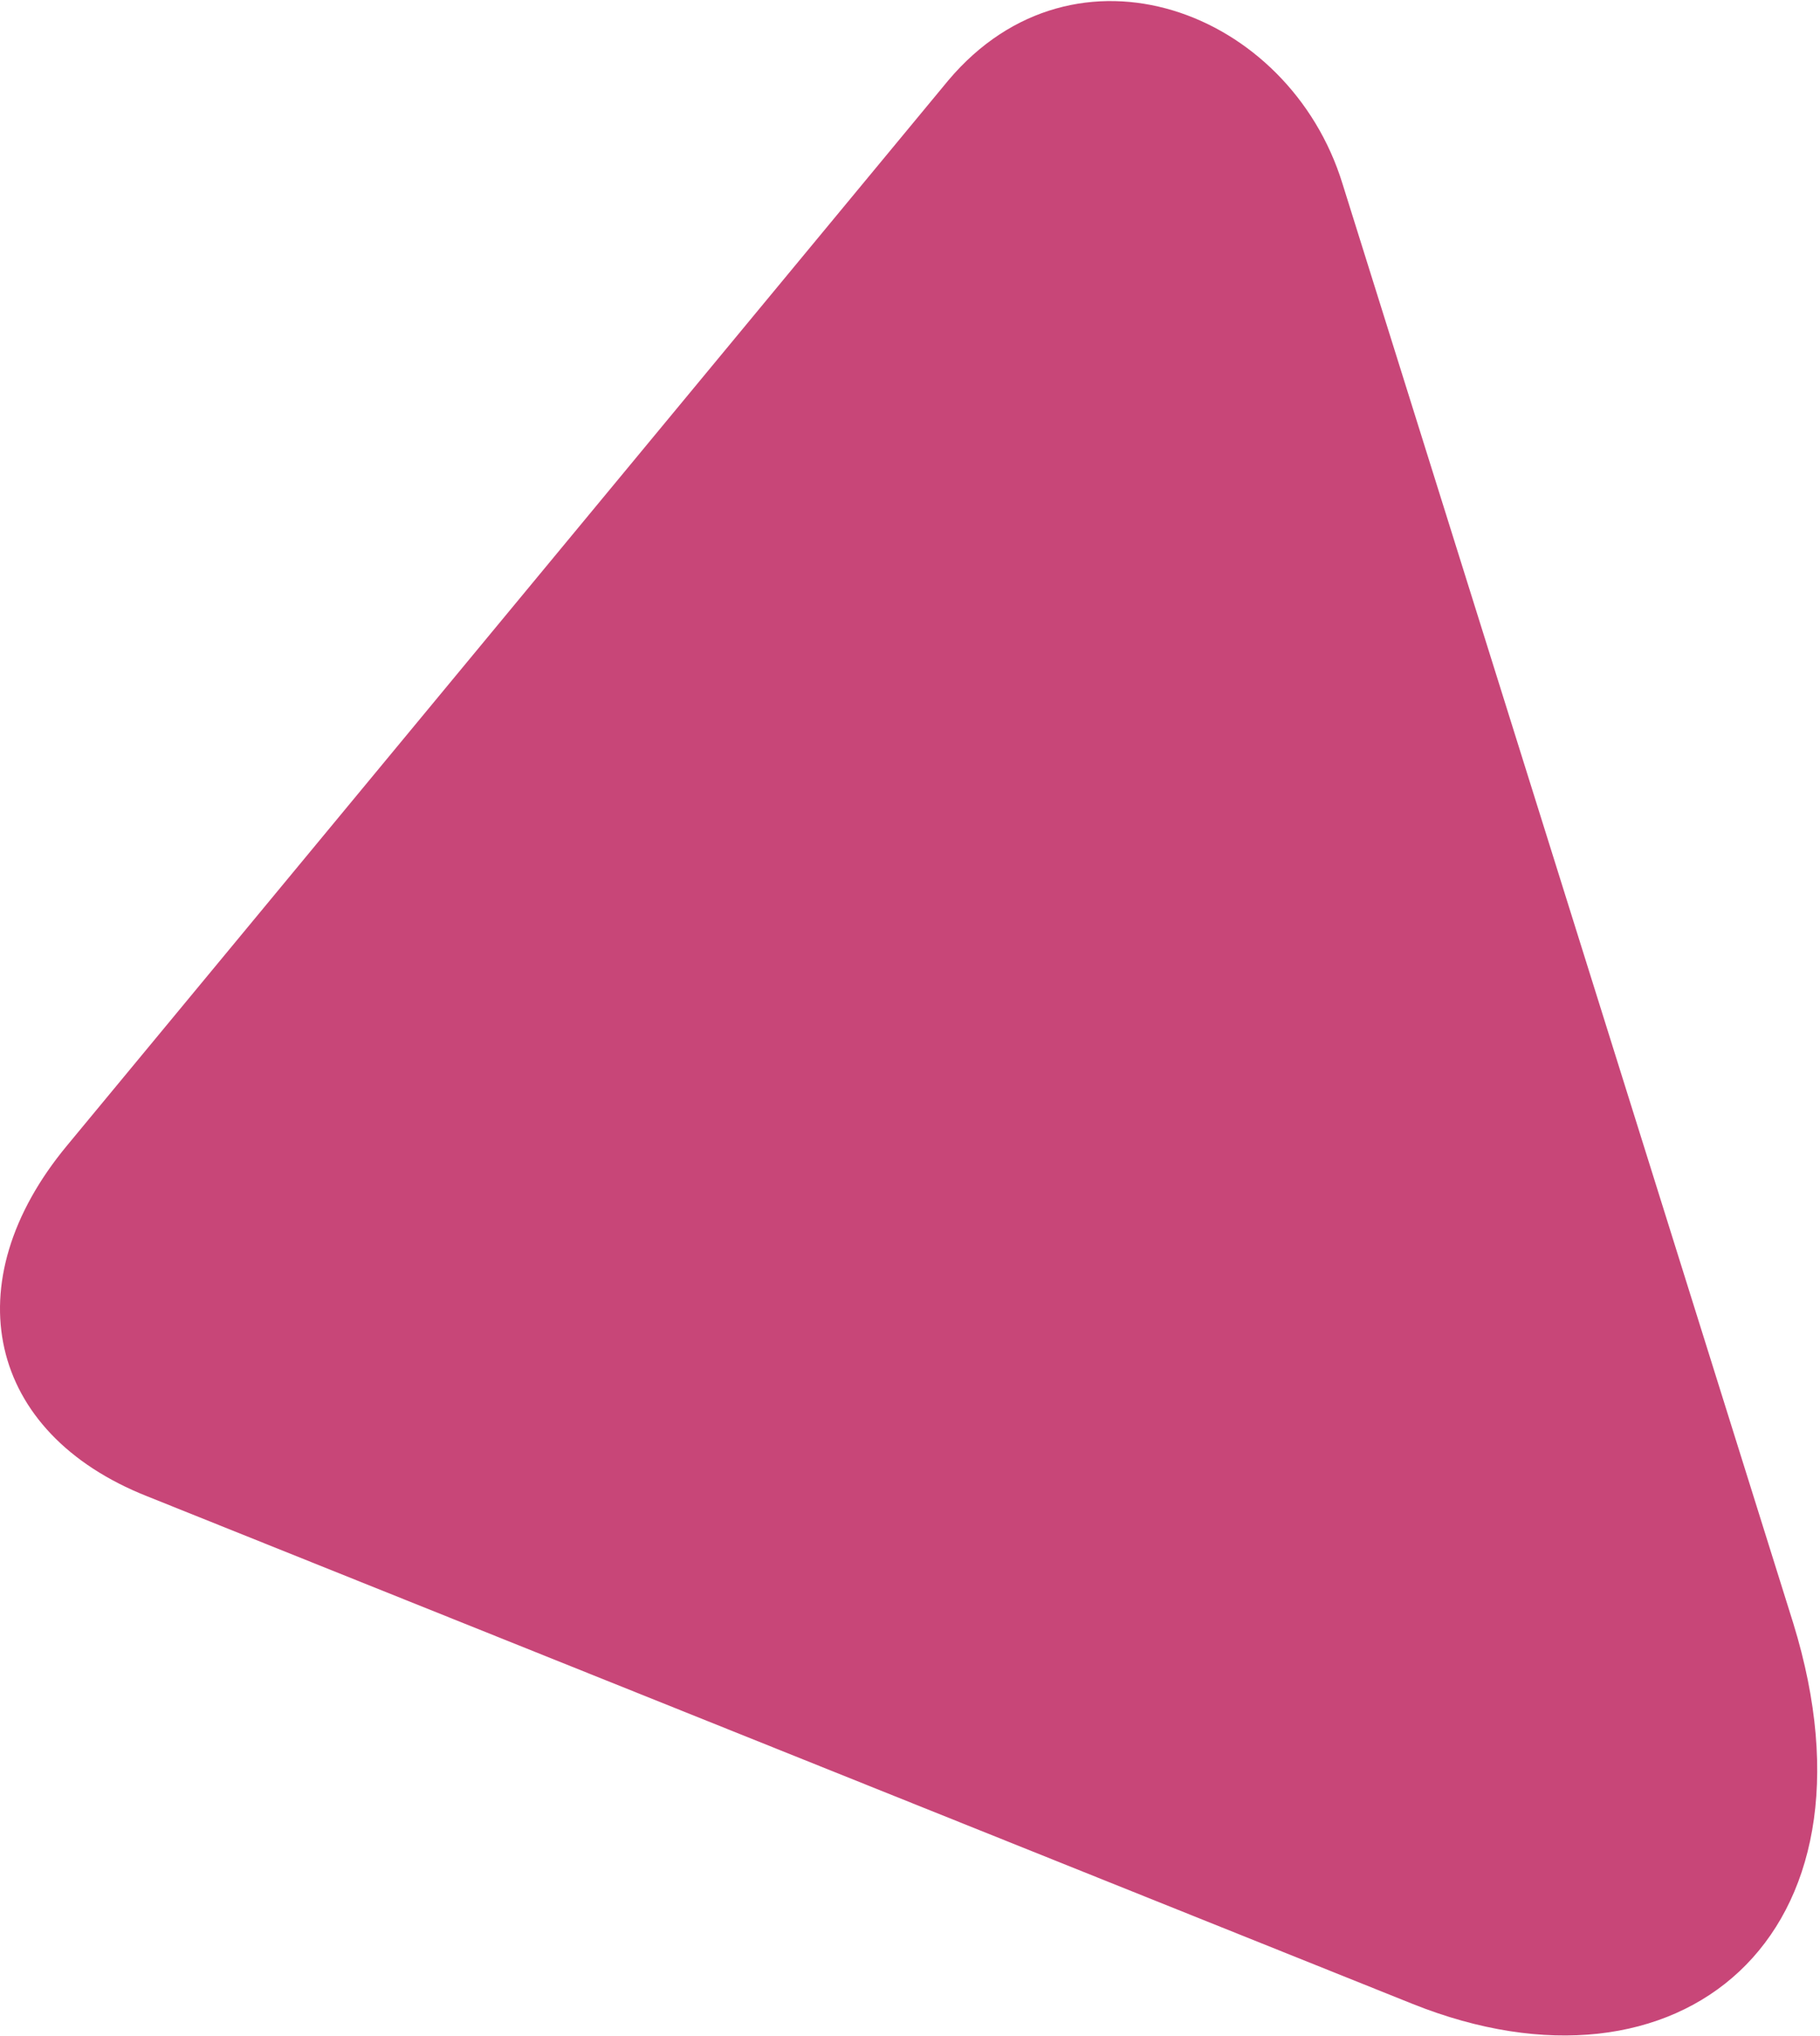 <?xml version="1.0" encoding="UTF-8"?>
<svg xmlns="http://www.w3.org/2000/svg" xmlns:xlink="http://www.w3.org/1999/xlink" xmlns:serif="http://www.serif.com/" width="100%" height="100%" viewBox="0 0 2046 2288" xml:space="preserve" style="fill-rule:evenodd;clip-rule:evenodd;stroke-linejoin:round;stroke-miterlimit:2;">    <g transform="matrix(4.167,0,0,4.167,0,0)">        <path d="M18.073,308.981C-12.55,345.914 -3.547,386.45 39.694,403.565L381.092,540.482C453.15,569.308 509.901,522.469 483.783,437.791L362.178,49.555C347.76,2.71 290.11,-18.907 255.879,21.629L18.073,308.981Z" style="fill:rgb(200,70,120);fill-rule:nonzero;"></path>    </g></svg>
